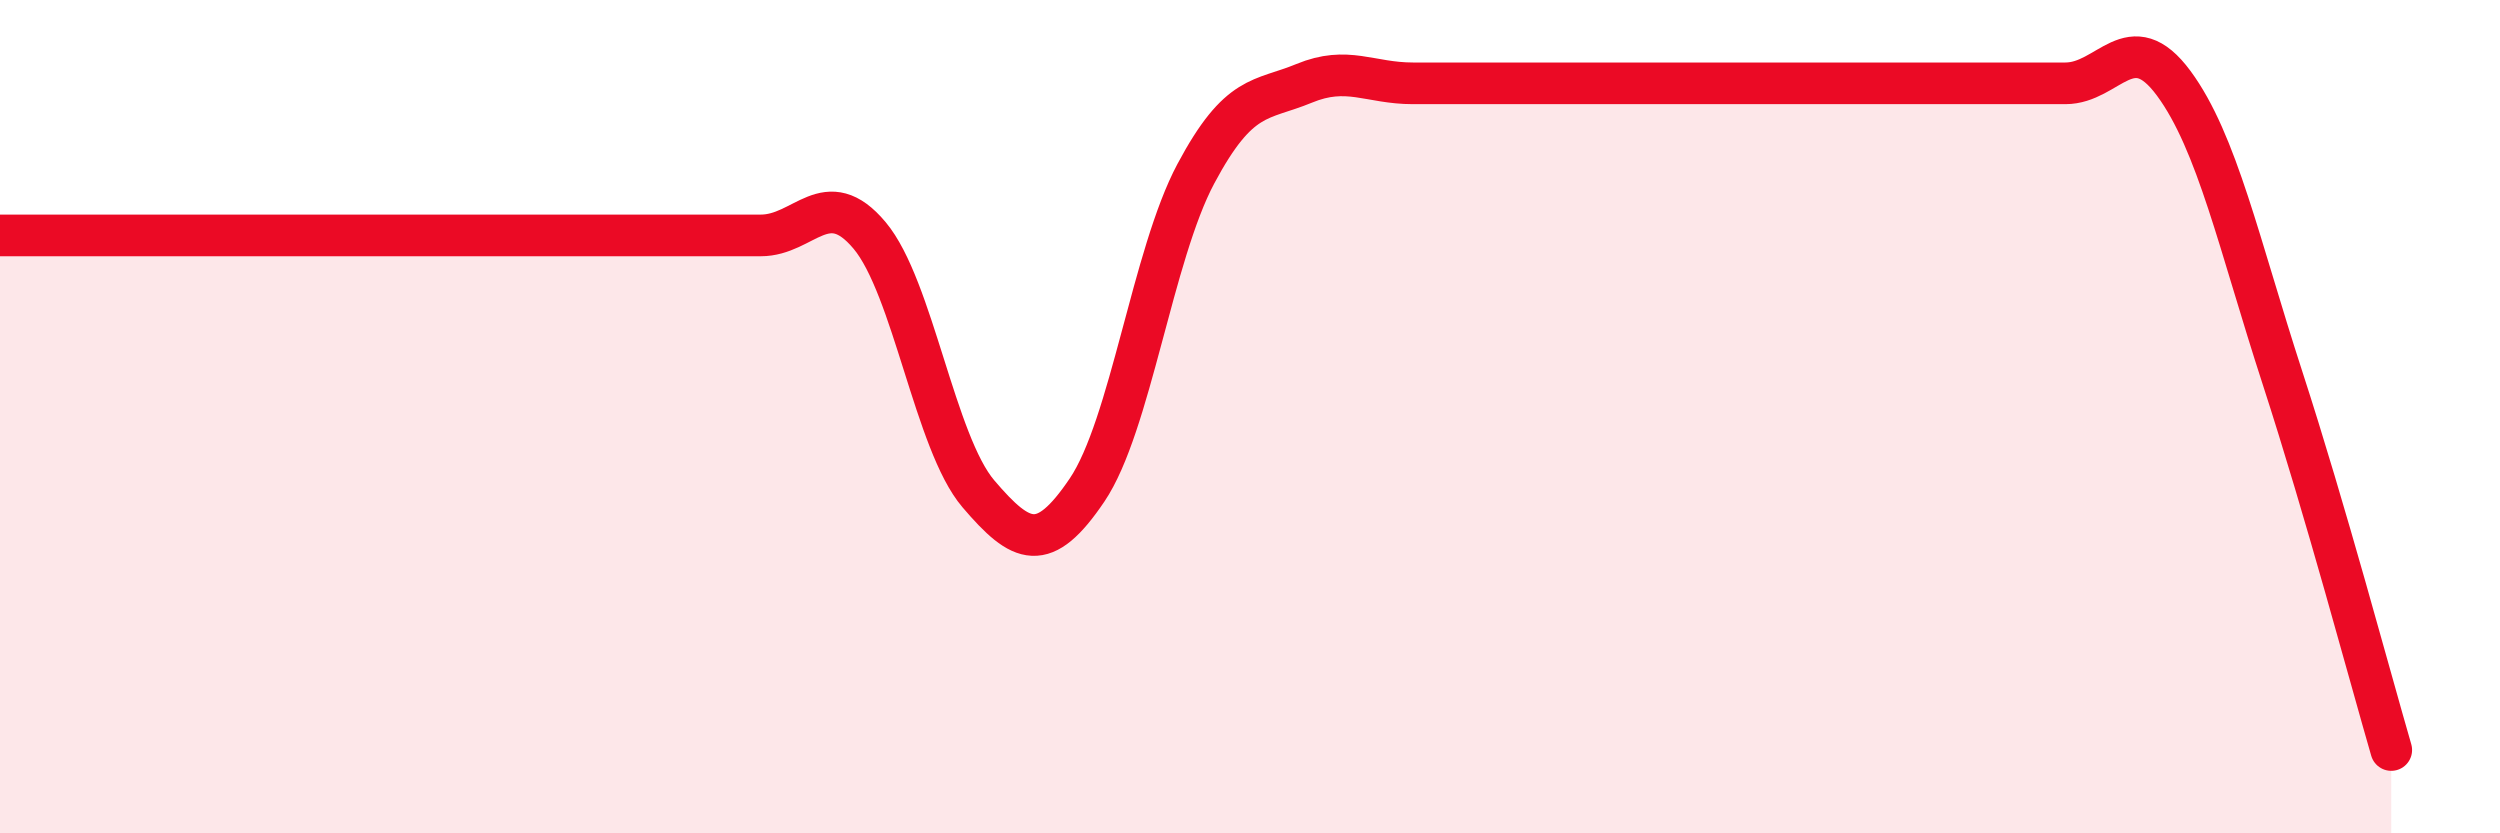 
    <svg width="60" height="20" viewBox="0 0 60 20" xmlns="http://www.w3.org/2000/svg">
      <path
        d="M 0,5.65 C 0.52,5.65 1.57,5.65 2.61,5.65 C 3.65,5.65 4.18,5.65 5.22,5.65 C 6.26,5.65 6.79,5.65 7.83,5.65 C 8.87,5.65 9.39,5.65 10.43,5.65 C 11.47,5.65 12,5.65 13.04,5.65 C 14.08,5.65 14.61,5.65 15.65,5.65 C 16.69,5.65 17.22,5.65 18.26,5.65 C 19.3,5.65 19.83,4.41 20.87,5.65 C 21.91,6.89 22.44,10.63 23.48,11.85 C 24.52,13.07 25.05,13.3 26.09,11.76 C 27.13,10.22 27.66,6.12 28.7,4.17 C 29.74,2.22 30.26,2.43 31.3,2 C 32.34,1.57 32.87,2 33.91,2 C 34.95,2 35.48,2 36.52,2 C 37.56,2 38.09,2 39.13,2 C 40.17,2 40.7,2 41.74,2 C 42.78,2 43.31,2 44.35,2 C 45.39,2 45.92,2 46.96,2 C 48,2 48.53,2 49.57,2 C 50.61,2 51.13,0.59 52.17,2 C 53.21,3.41 53.74,5.87 54.78,9.07 C 55.82,12.27 56.87,16.21 57.39,18L57.39 20L0 20Z"
        fill="#EB0A25"
        opacity="0.1"
        stroke-linecap="round"
        stroke-linejoin="round"
      />
      <path
        d="M 0,5.65 C 0.52,5.65 1.57,5.65 2.61,5.65 C 3.65,5.65 4.18,5.65 5.22,5.65 C 6.26,5.65 6.79,5.65 7.83,5.65 C 8.87,5.65 9.39,5.65 10.43,5.65 C 11.47,5.65 12,5.65 13.04,5.65 C 14.08,5.65 14.61,5.65 15.65,5.65 C 16.69,5.65 17.22,5.65 18.26,5.65 C 19.3,5.65 19.83,4.41 20.87,5.65 C 21.91,6.89 22.44,10.63 23.48,11.85 C 24.52,13.07 25.05,13.3 26.09,11.76 C 27.13,10.22 27.66,6.12 28.7,4.17 C 29.74,2.22 30.26,2.43 31.3,2 C 32.34,1.57 32.87,2 33.91,2 C 34.95,2 35.48,2 36.52,2 C 37.56,2 38.09,2 39.13,2 C 40.17,2 40.7,2 41.74,2 C 42.78,2 43.31,2 44.35,2 C 45.39,2 45.92,2 46.96,2 C 48,2 48.53,2 49.57,2 C 50.61,2 51.13,0.59 52.17,2 C 53.21,3.41 53.74,5.87 54.78,9.07 C 55.82,12.27 56.87,16.21 57.39,18"
        stroke="#EB0A25"
        stroke-width="1"
        fill="none"
        stroke-linecap="round"
        stroke-linejoin="round"
      />
    </svg>
  